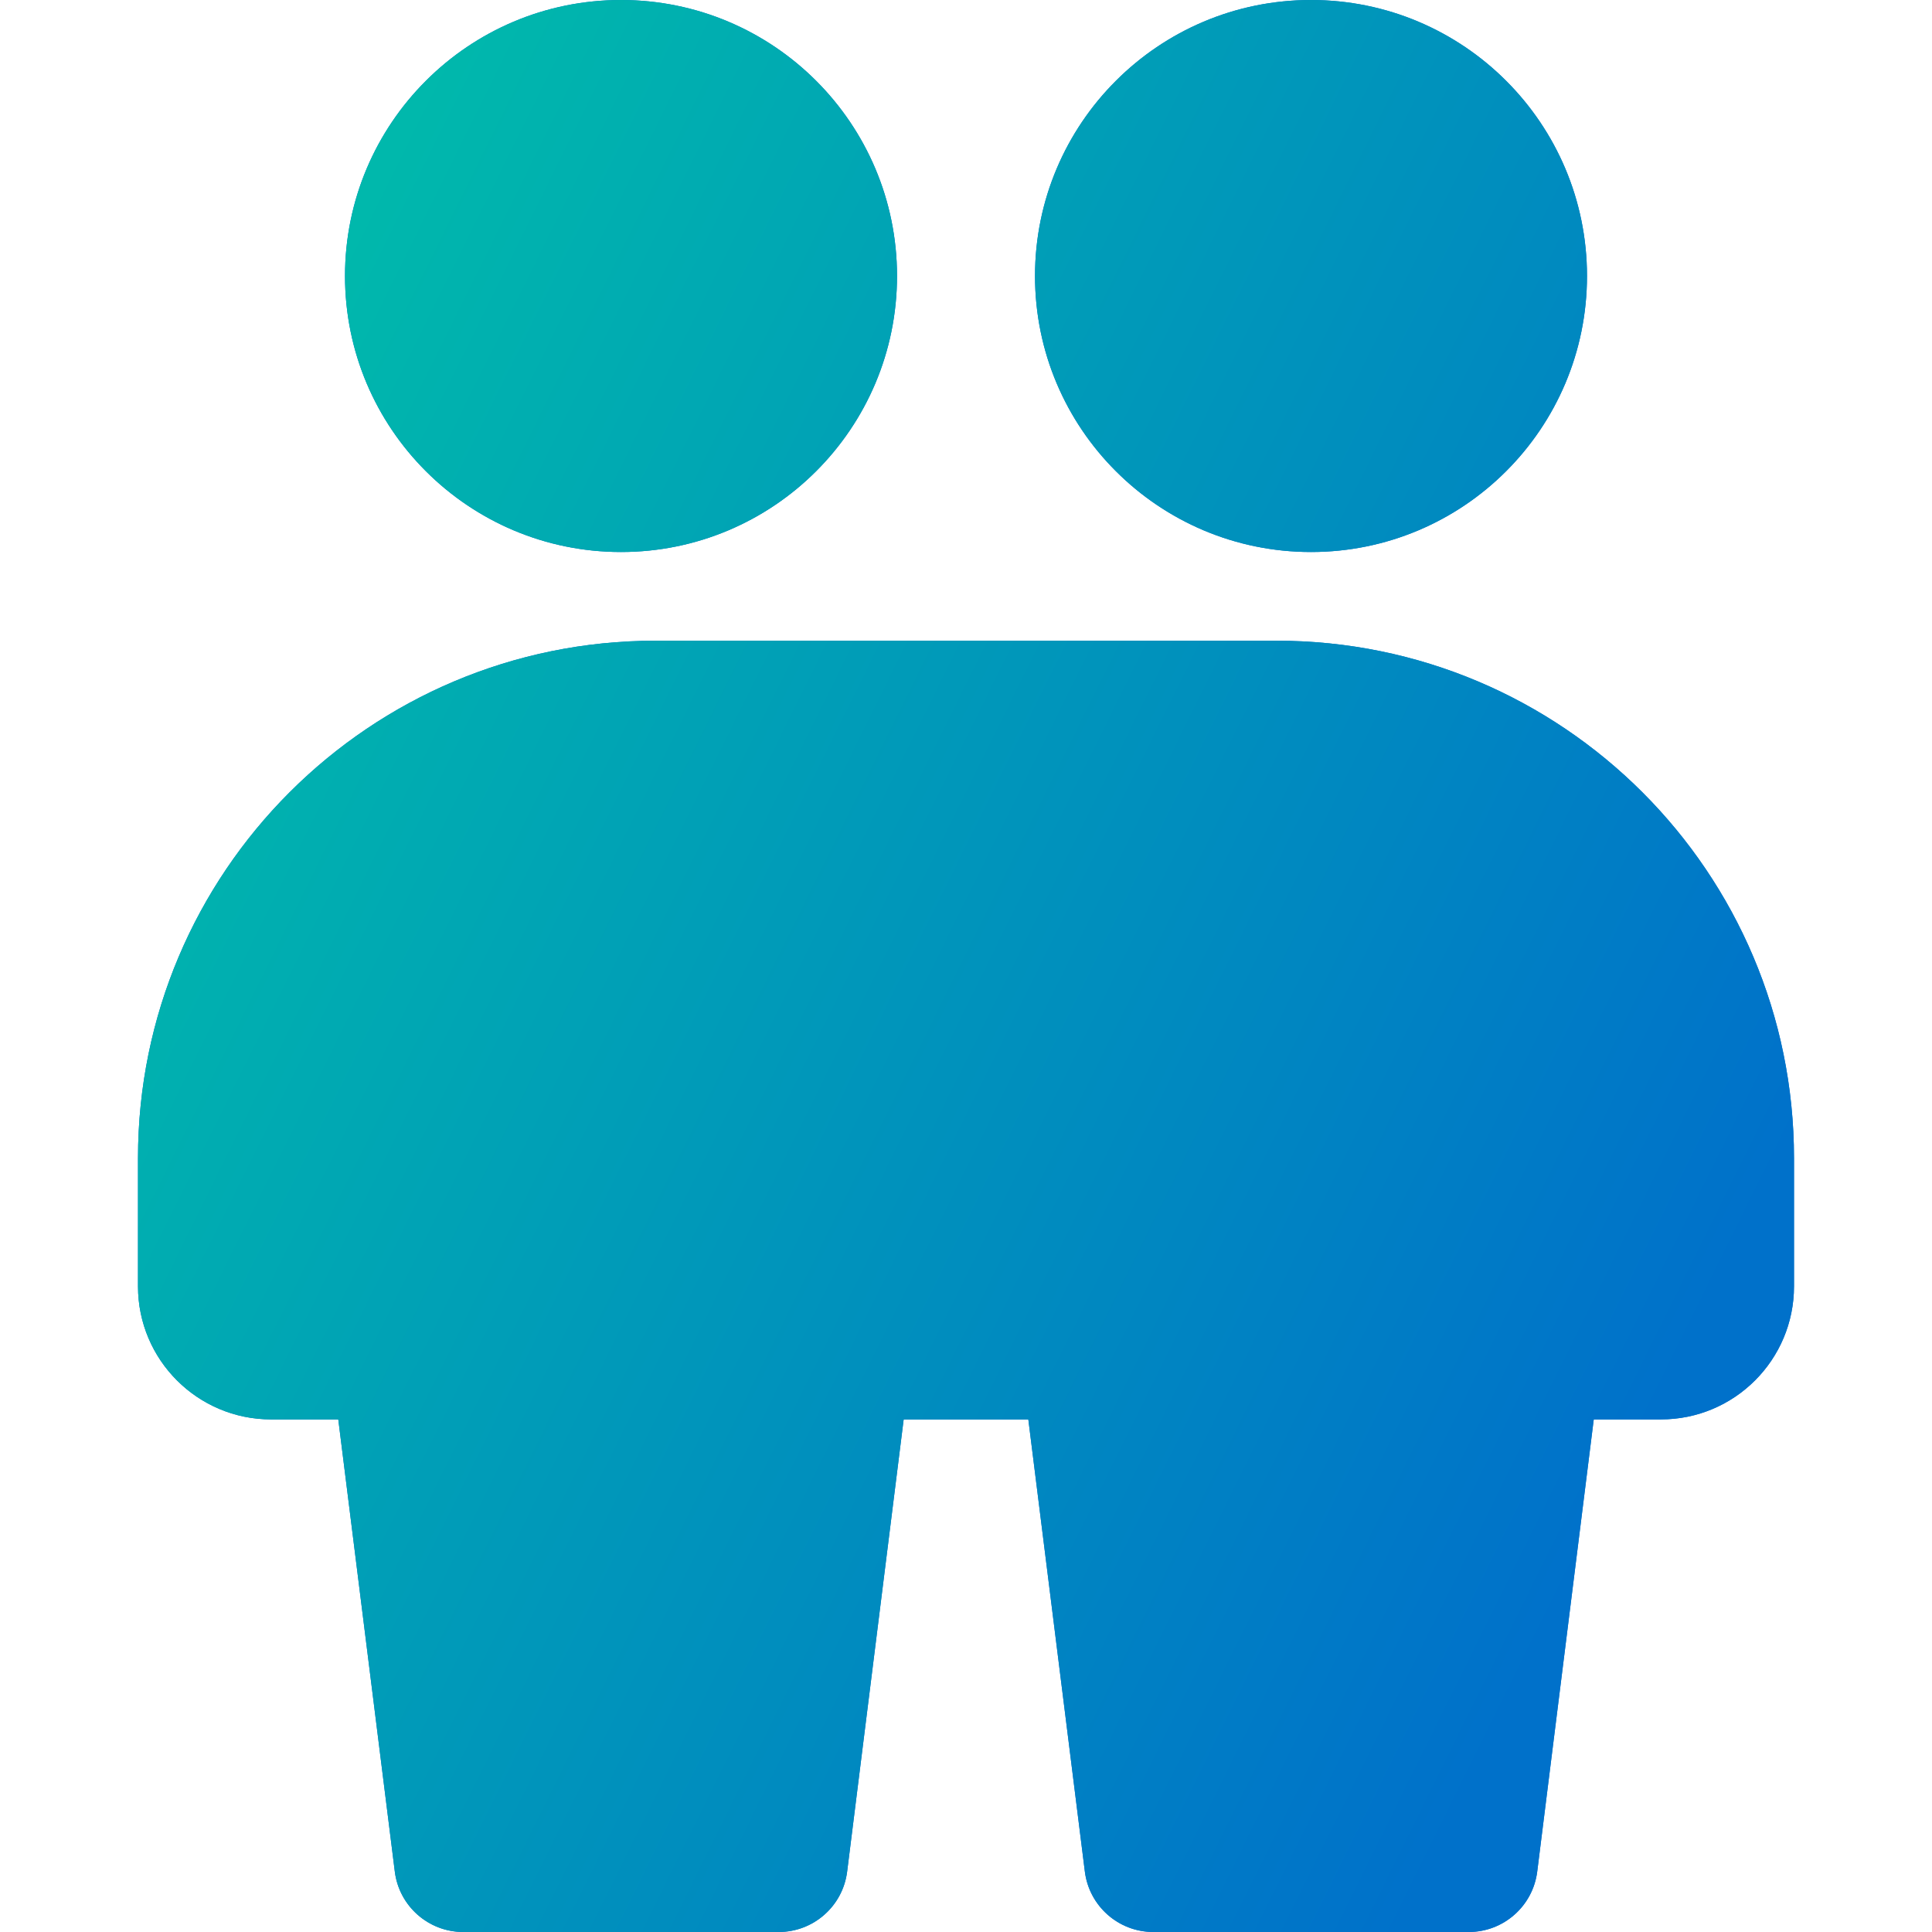 <svg width="54" height="54" viewBox="0 0 54 54" fill="none" xmlns="http://www.w3.org/2000/svg">
<path fill-rule="evenodd" clip-rule="evenodd" d="M17.357 15.429C21.618 15.429 25.072 11.975 25.072 7.714C25.072 3.454 21.618 0 17.357 0C13.097 0 9.643 3.454 9.643 7.714C9.643 11.975 13.097 15.429 17.357 15.429ZM36.643 15.429C40.904 15.429 44.357 11.975 44.357 7.714C44.357 3.454 40.904 0 36.643 0C32.383 0 28.929 3.454 28.929 7.714C28.929 11.975 32.383 15.429 36.643 15.429ZM3.857 32.372C3.857 24.384 10.334 17.908 18.322 17.908H35.678C43.667 17.908 50.143 24.384 50.143 32.372V35.954C50.143 38.008 48.478 39.673 46.424 39.673H44.546L42.966 52.311C42.845 53.276 42.025 54 41.052 54H32.236C31.263 54 30.443 53.276 30.322 52.311L28.742 39.673H25.258L23.678 52.311C23.558 53.276 22.737 54 21.765 54H12.948C11.976 54 11.155 53.276 11.035 52.311L9.455 39.673H7.577C5.523 39.673 3.857 38.008 3.857 35.954V32.372Z" fill="#0071CA"/>
<path fill-rule="evenodd" clip-rule="evenodd" d="M17.357 15.429C21.618 15.429 25.072 11.975 25.072 7.714C25.072 3.454 21.618 0 17.357 0C13.097 0 9.643 3.454 9.643 7.714C9.643 11.975 13.097 15.429 17.357 15.429ZM36.643 15.429C40.904 15.429 44.357 11.975 44.357 7.714C44.357 3.454 40.904 0 36.643 0C32.383 0 28.929 3.454 28.929 7.714C28.929 11.975 32.383 15.429 36.643 15.429ZM3.857 32.372C3.857 24.384 10.334 17.908 18.322 17.908H35.678C43.667 17.908 50.143 24.384 50.143 32.372V35.954C50.143 38.008 48.478 39.673 46.424 39.673H44.546L42.966 52.311C42.845 53.276 42.025 54 41.052 54H32.236C31.263 54 30.443 53.276 30.322 52.311L28.742 39.673H25.258L23.678 52.311C23.558 53.276 22.737 54 21.765 54H12.948C11.976 54 11.155 53.276 11.035 52.311L9.455 39.673H7.577C5.523 39.673 3.857 38.008 3.857 35.954V32.372Z" fill="url(#paint0_linear_48_123)"/>
<defs>
<linearGradient id="paint0_linear_48_123" x1="4.759" y1="6.133" x2="60.97" y2="33.948" gradientUnits="userSpaceOnUse">
<stop stop-color="#00BFA9"/>
<stop offset="0.83" stop-color="#0071CA"/>
</linearGradient>
</defs>
</svg>
